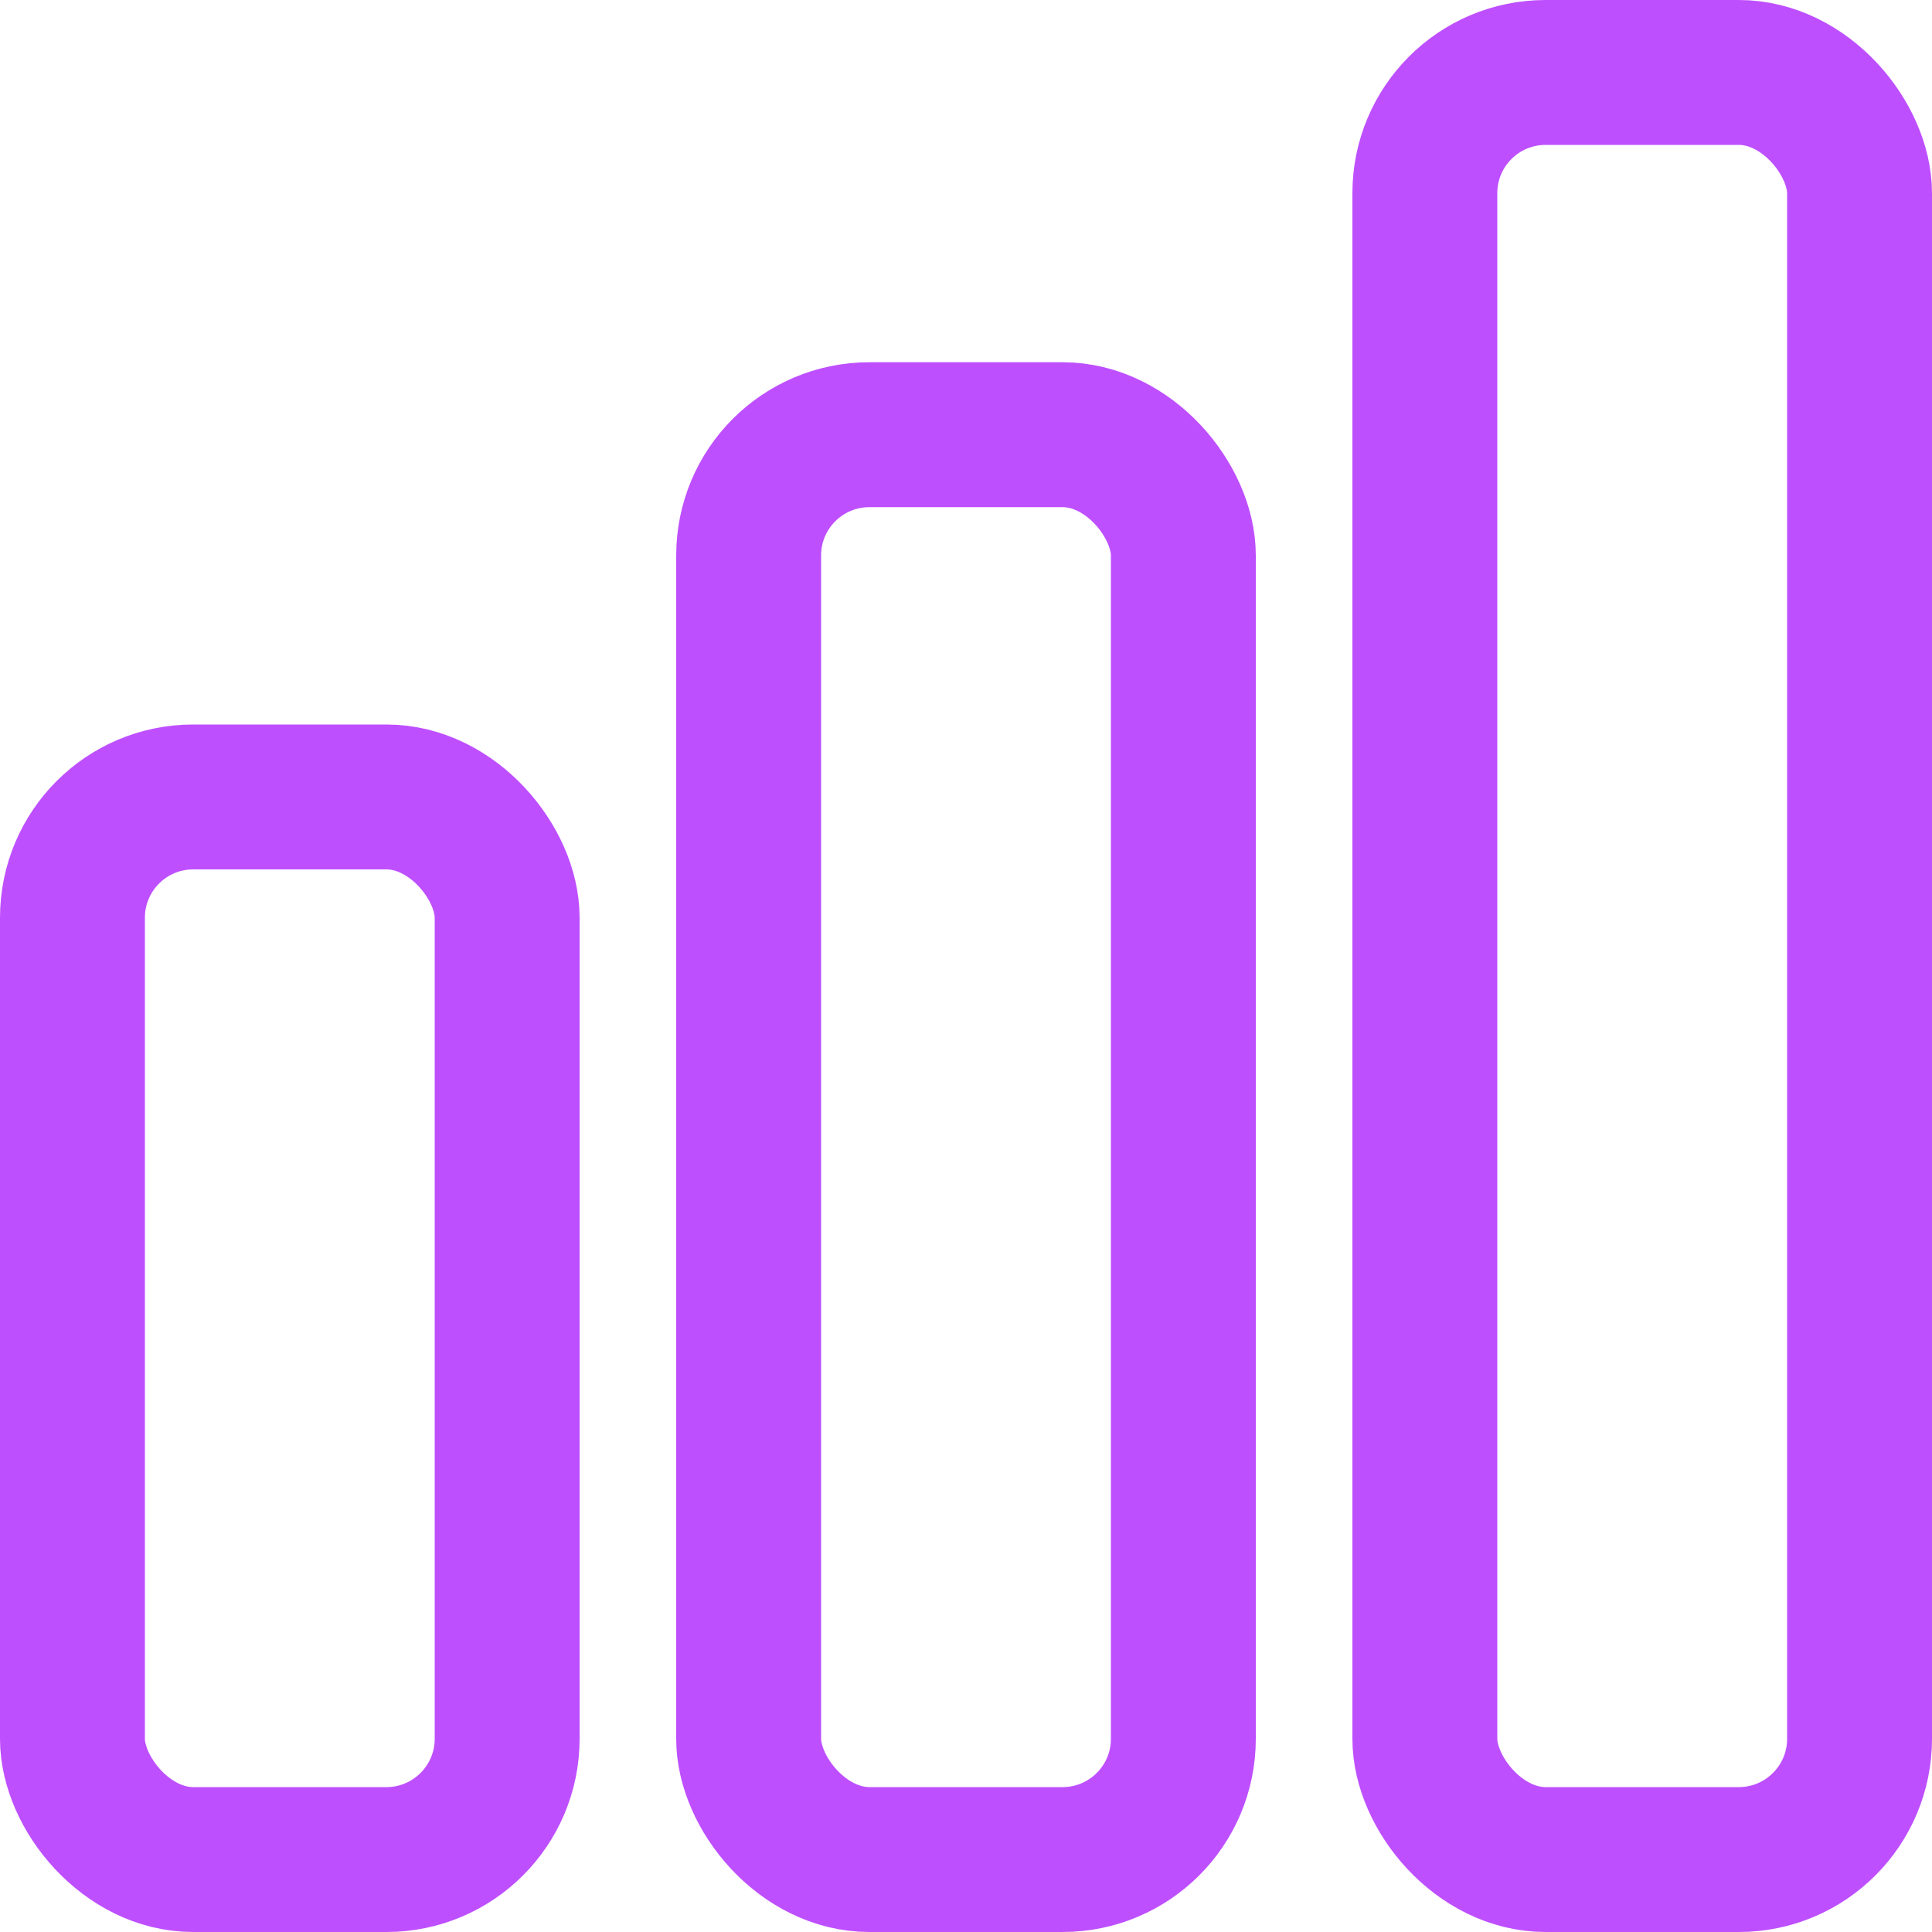 <svg width="20" height="20" viewBox="0 0 20 20" fill="none" xmlns="http://www.w3.org/2000/svg">
<rect x="0.75" y="8.25" width="4.5" height="11" rx="1.25" stroke="#BE4FFF" stroke-width="1.5"/>
<rect x="7.75" y="4.5" width="4.5" height="14.75" rx="1.25" stroke="#BE4FFF" stroke-width="1.5"/>
<rect x="14.75" y="0.75" width="4.5" height="18.5" rx="1.25" stroke="#BE4FFF" stroke-width="1.5"/>
</svg>
